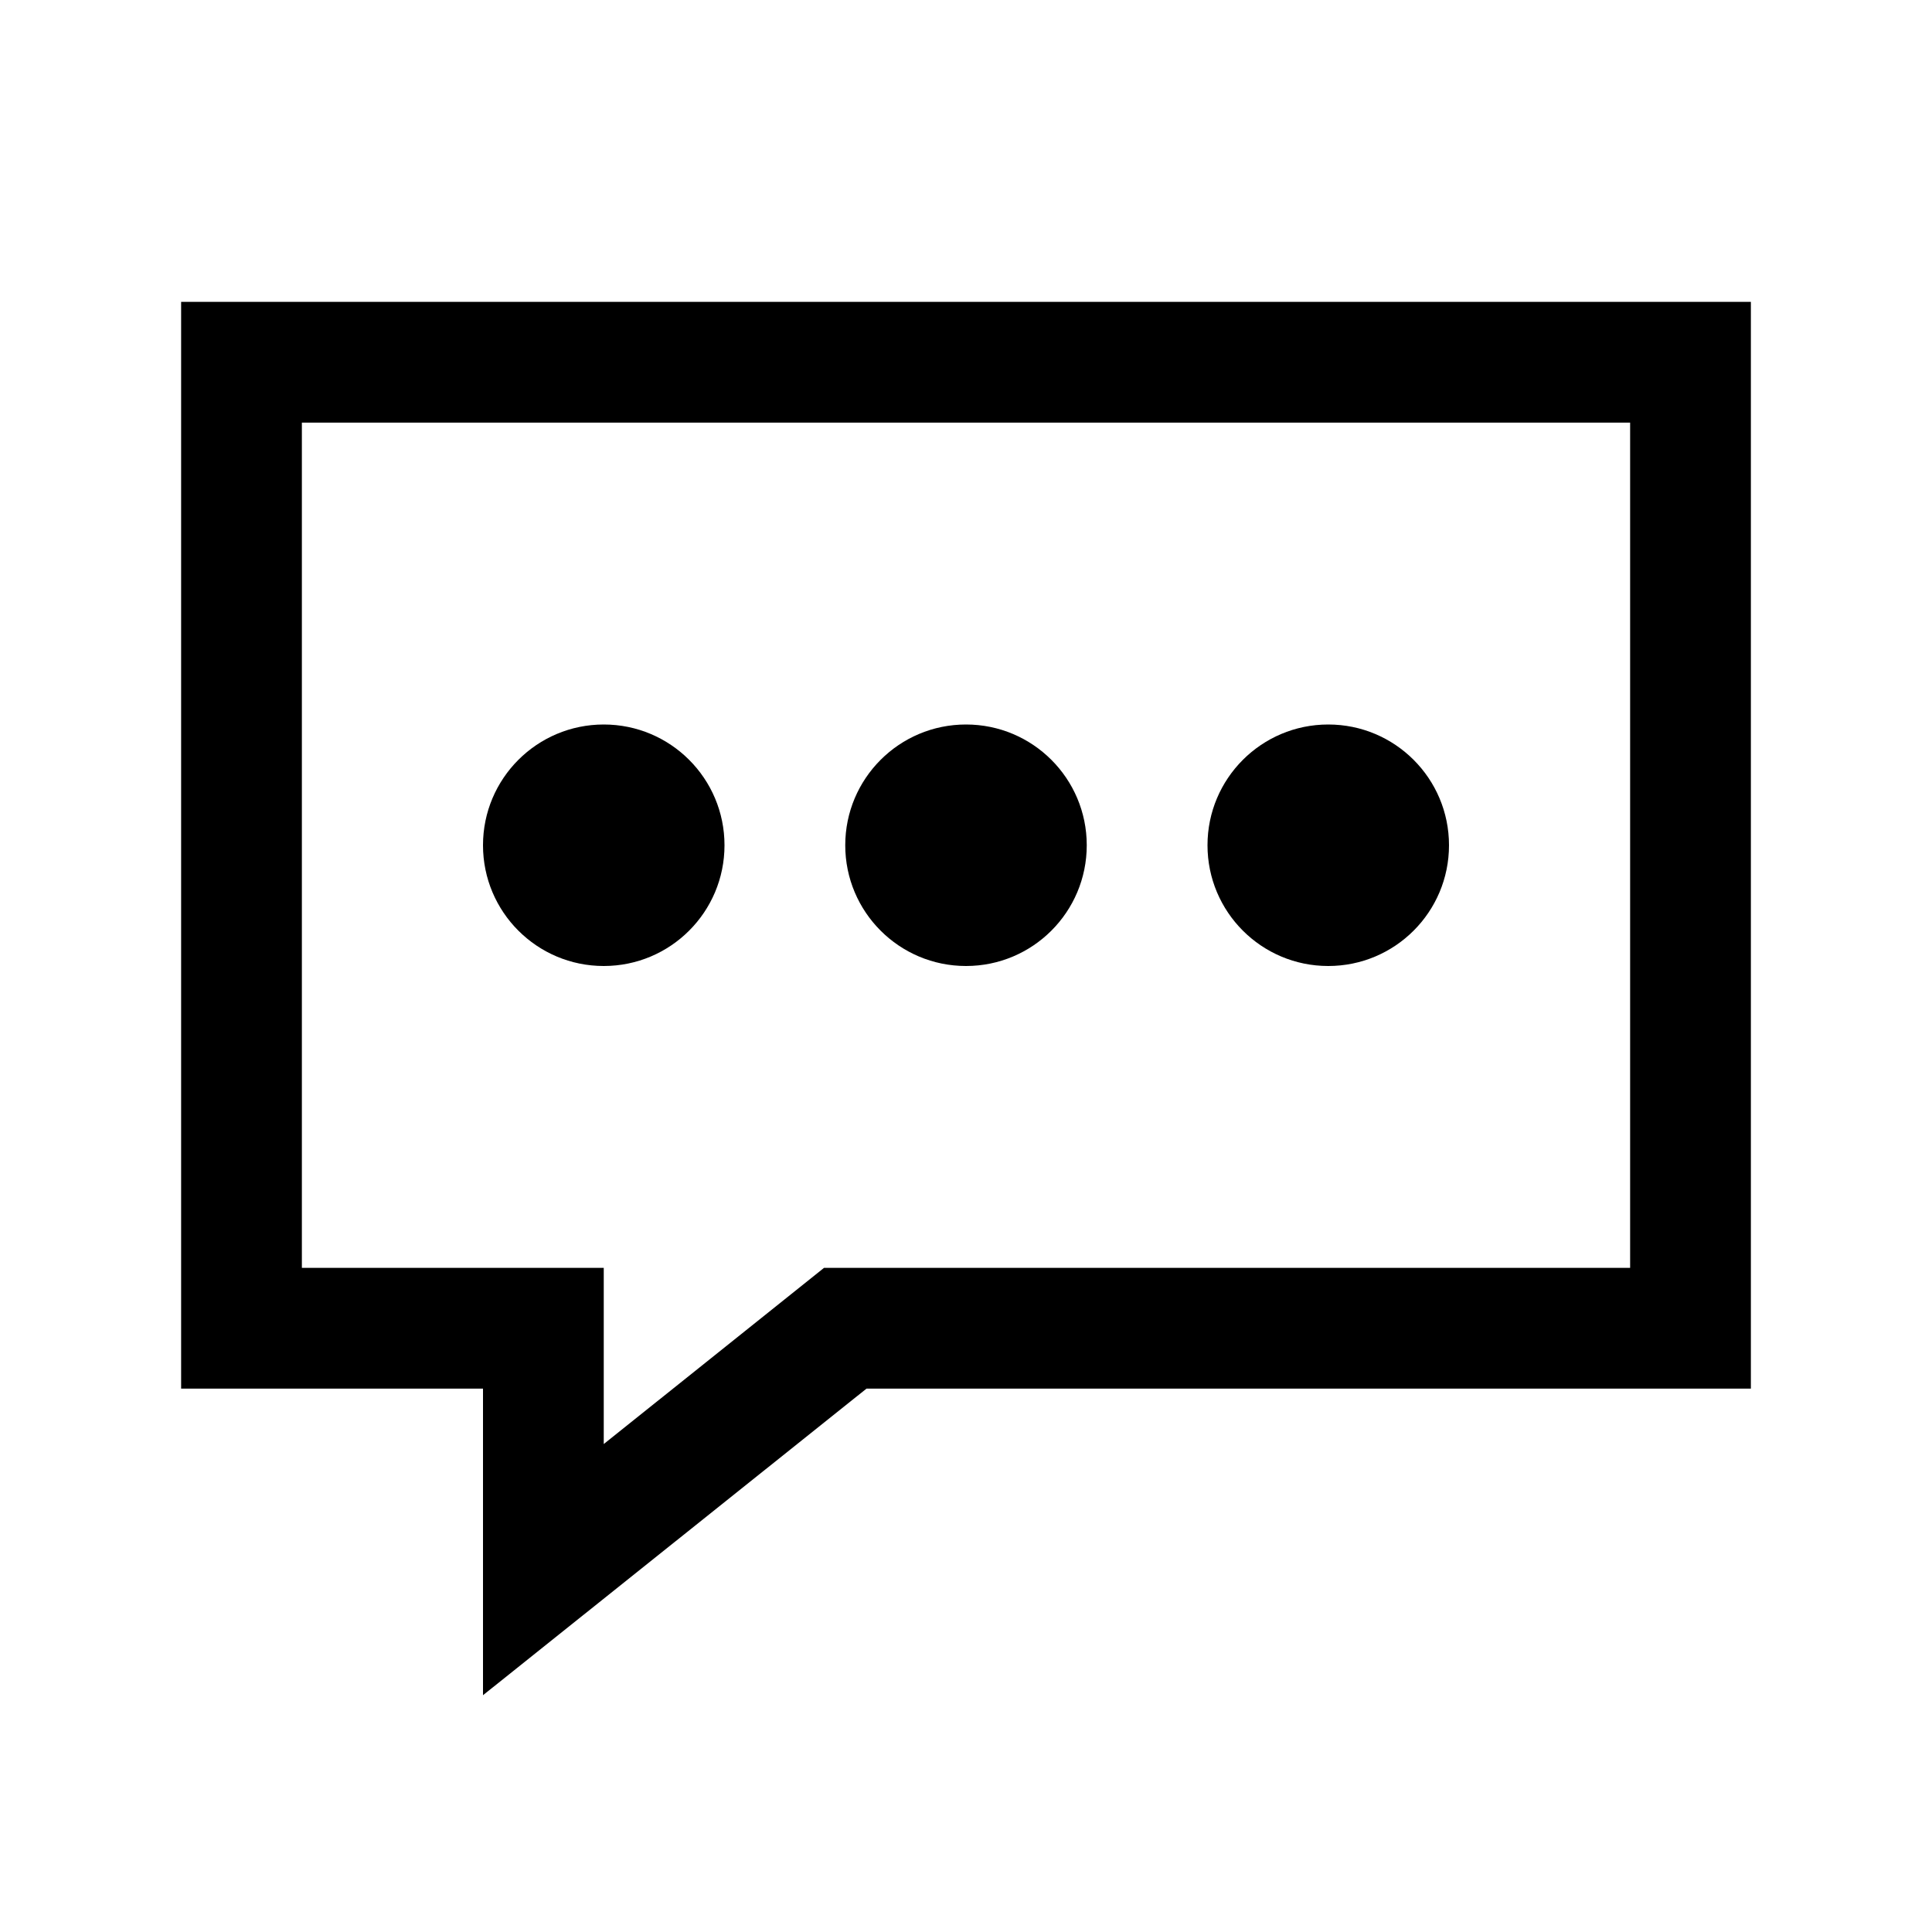 <svg width="32px" height="32px" viewBox="0 0 32 32" xmlns="http://www.w3.org/2000/svg"><path d="M 3 5 L 3 23 L 8 23 L 8 28.078 L 14.352 23 L 29 23 L 29 5 Z M 5 7 L 27 7 L 27 21 L 13.648 21 L 10 23.918 L 10 21 L 5 21 Z M 10 12 C 8.895 12 8 12.895 8 14 C 8 15.105 8.895 16 10 16 C 11.105 16 12 15.105 12 14 C 12 12.895 11.105 12 10 12 Z M 16 12 C 14.895 12 14 12.895 14 14 C 14 15.105 14.895 16 16 16 C 17.105 16 18 15.105 18 14 C 18 12.895 17.105 12 16 12 Z M 22 12 C 20.895 12 20 12.895 20 14 C 20 15.105 20.895 16 22 16 C 23.105 16 24 15.105 24 14 C 24 12.895 23.105 12 22 12 Z"/></svg>